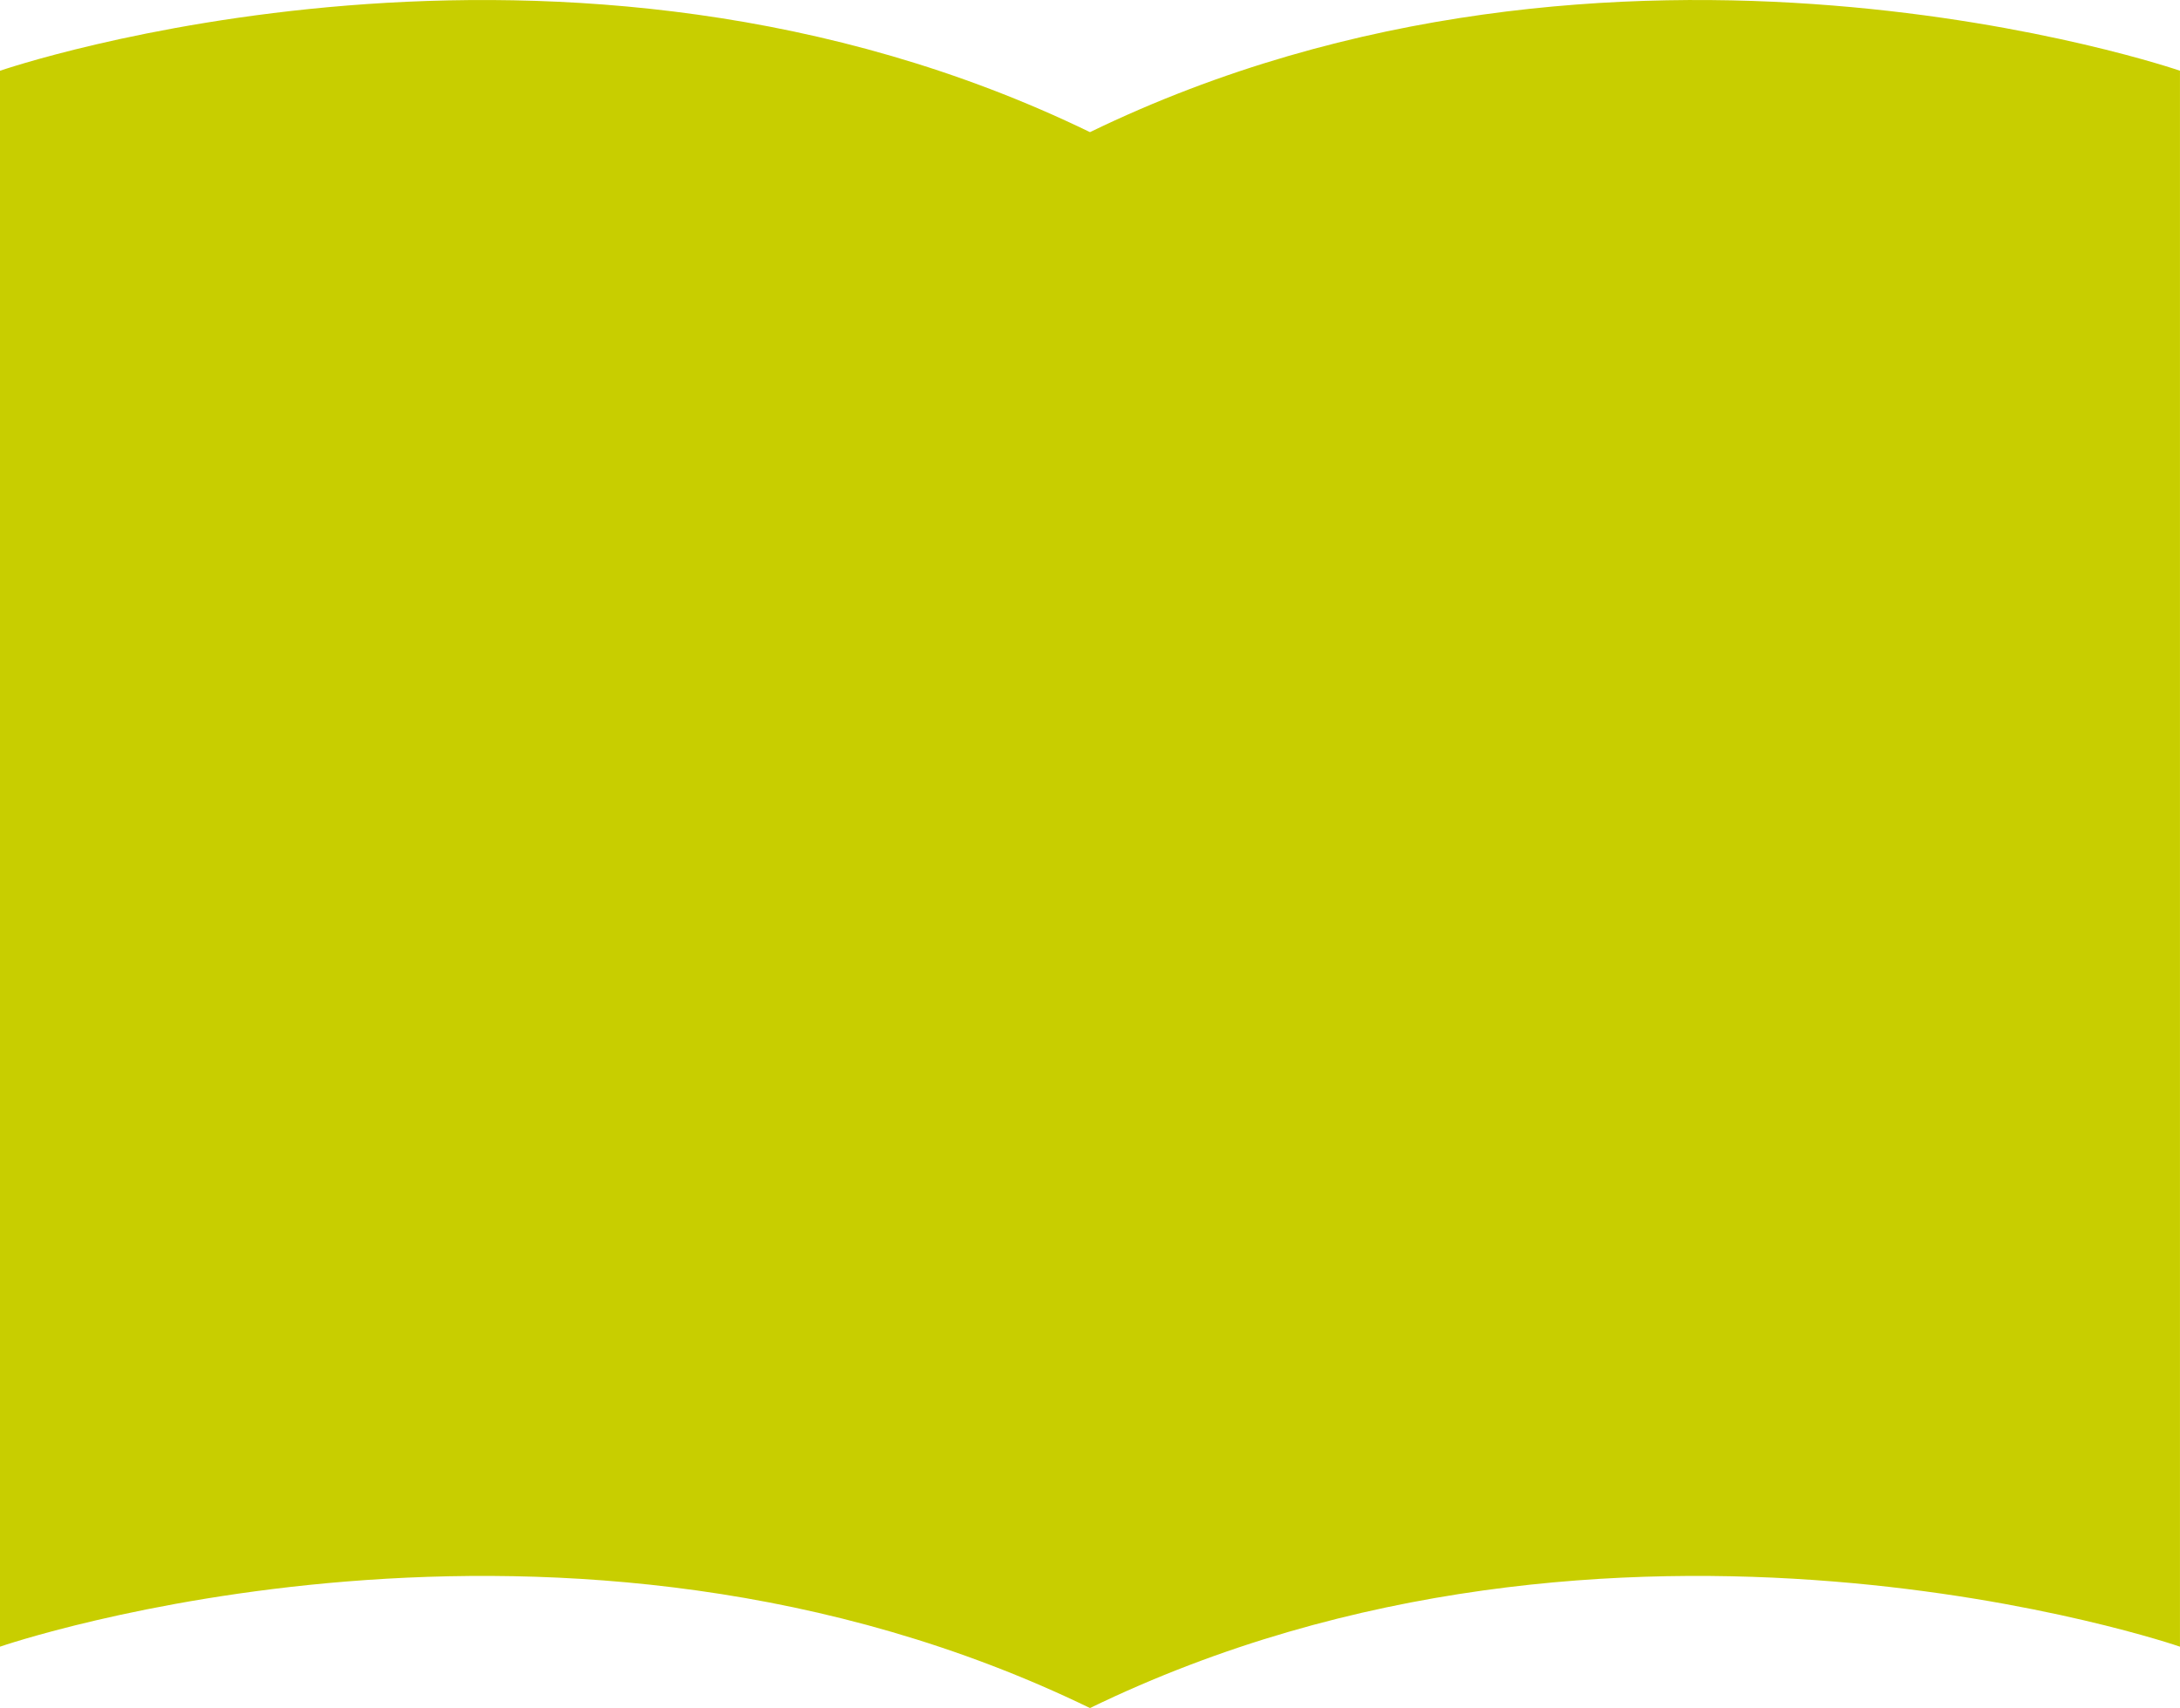 <svg xmlns="http://www.w3.org/2000/svg" width="75.677" height="59.302" viewBox="0 0 75.677 59.302">
  <path id="Path_503" data-name="Path 503" d="M1176.362,9.647c-18.3-8.882-37.838-2.131-37.838-2.131V62.23s19.541-6.751,37.838,2.131c18.3-8.882,37.838-2.131,37.838-2.131V7.515S1194.66.765,1176.362,9.647" transform="translate(-1138.524 -5.059)" fill="#c8ce00"/>
</svg>
